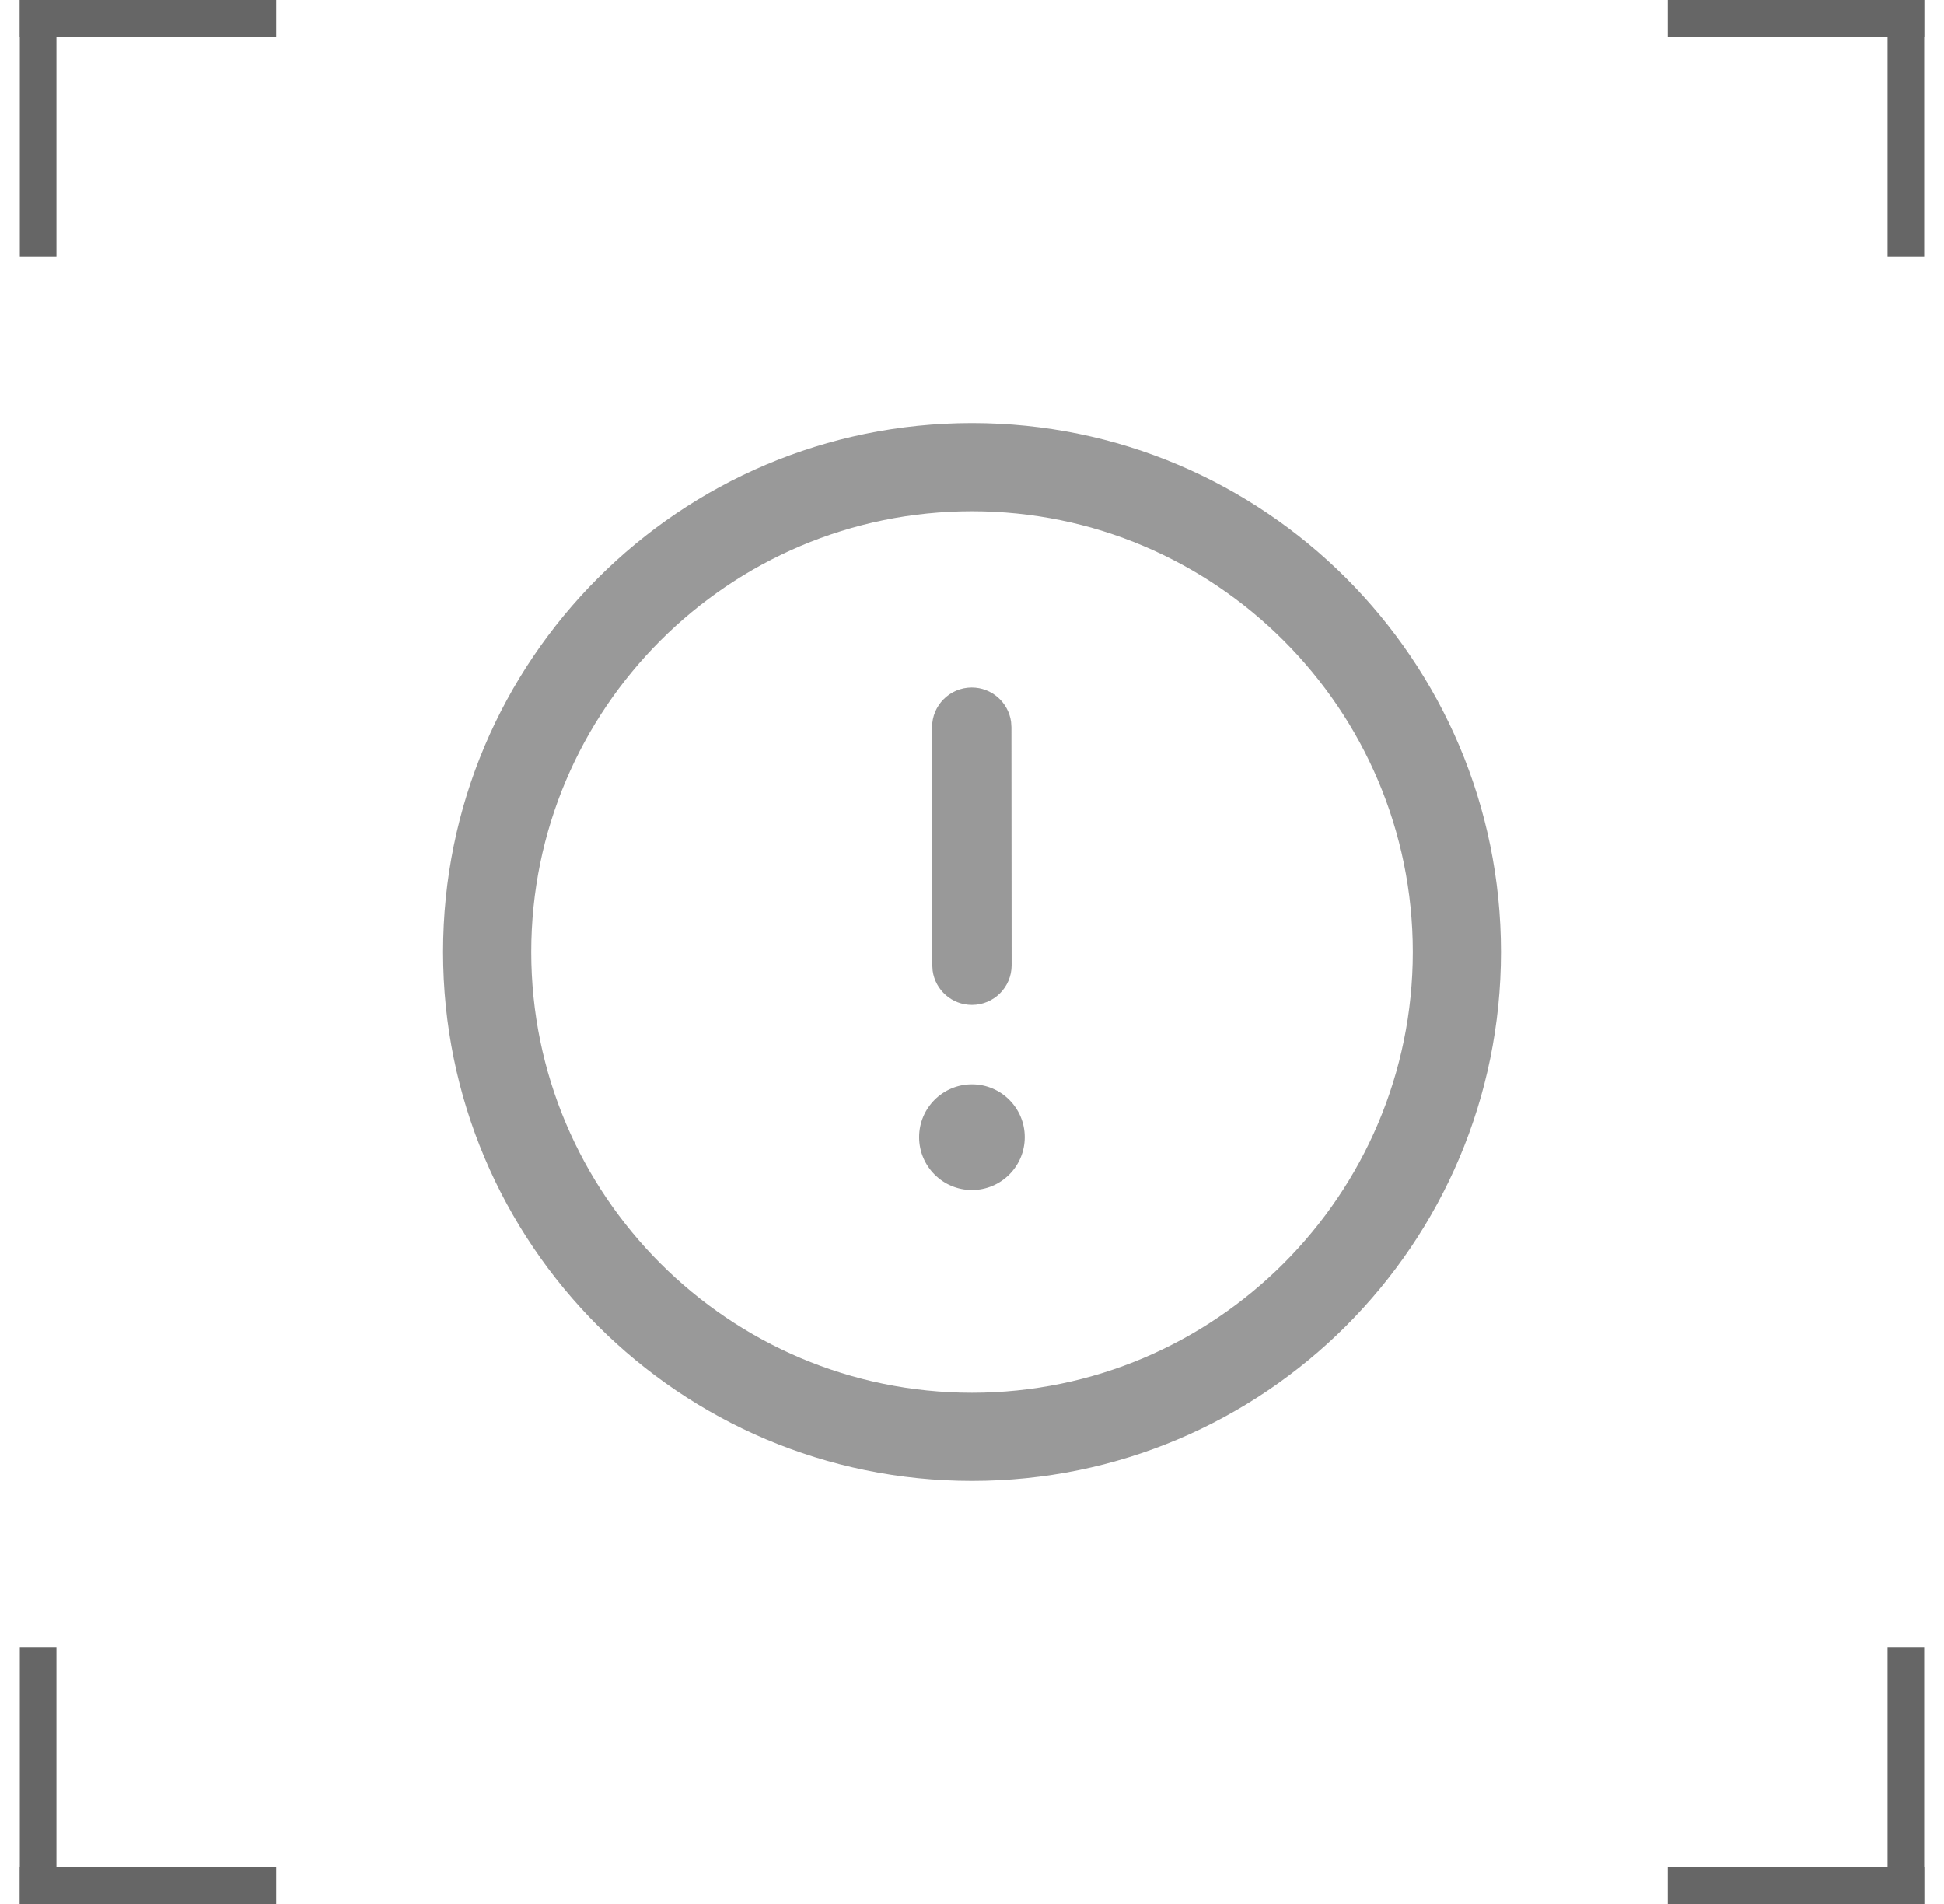 <svg width="49" height="48" viewBox="0 0 49 48" fill="none" xmlns="http://www.w3.org/2000/svg">
<rect x="0.5" width="0.923" height="6.462" fill="#666666"/>
<rect x="0.5" y="0.923" width="0.923" height="6.462" transform="rotate(-90 0.5 0.923)" fill="#666666"/>
<rect x="48.5" width="0.923" height="6.462" transform="rotate(90 48.5 0)" fill="#666666"/>
<rect x="47.577" width="0.923" height="6.462" fill="#666666"/>
<rect x="48.5" y="48" width="0.923" height="6.462" transform="rotate(-180 48.5 48)" fill="#666666"/>
<rect x="48.5" y="47.077" width="0.923" height="6.462" transform="rotate(90 48.5 47.077)" fill="#666666"/>
<rect x="0.5" y="48" width="0.923" height="6.462" transform="rotate(-90 0.5 48)" fill="#666666"/>
<rect x="1.423" y="48" width="0.923" height="6.462" transform="rotate(180 1.423 48)" fill="#666666"/>
<path d="M24.5 10.667C31.864 10.667 37.834 16.637 37.834 24C37.834 31.363 31.864 37.333 24.5 37.333C17.136 37.333 11.167 31.363 11.167 24C11.167 16.637 17.136 10.667 24.5 10.667ZM24.5 12.889C18.374 12.889 13.39 17.873 13.39 24C13.39 30.127 18.374 35.111 24.5 35.111C30.627 35.111 35.611 30.127 35.611 24C35.611 17.873 30.627 12.889 24.5 12.889ZM24.499 27.336C25.234 27.336 25.83 27.933 25.83 28.668C25.83 29.403 25.234 30 24.499 30C23.763 30 23.167 29.403 23.167 28.668C23.167 27.933 23.763 27.336 24.499 27.336ZM24.493 17.333C24.999 17.333 25.418 17.709 25.485 18.197L25.494 18.333L25.499 24.335C25.499 24.887 25.052 25.335 24.499 25.335C23.993 25.336 23.574 24.96 23.508 24.472L23.499 24.336L23.494 18.334C23.493 17.782 23.941 17.334 24.493 17.333Z" fill="#999999"/>
</svg>
